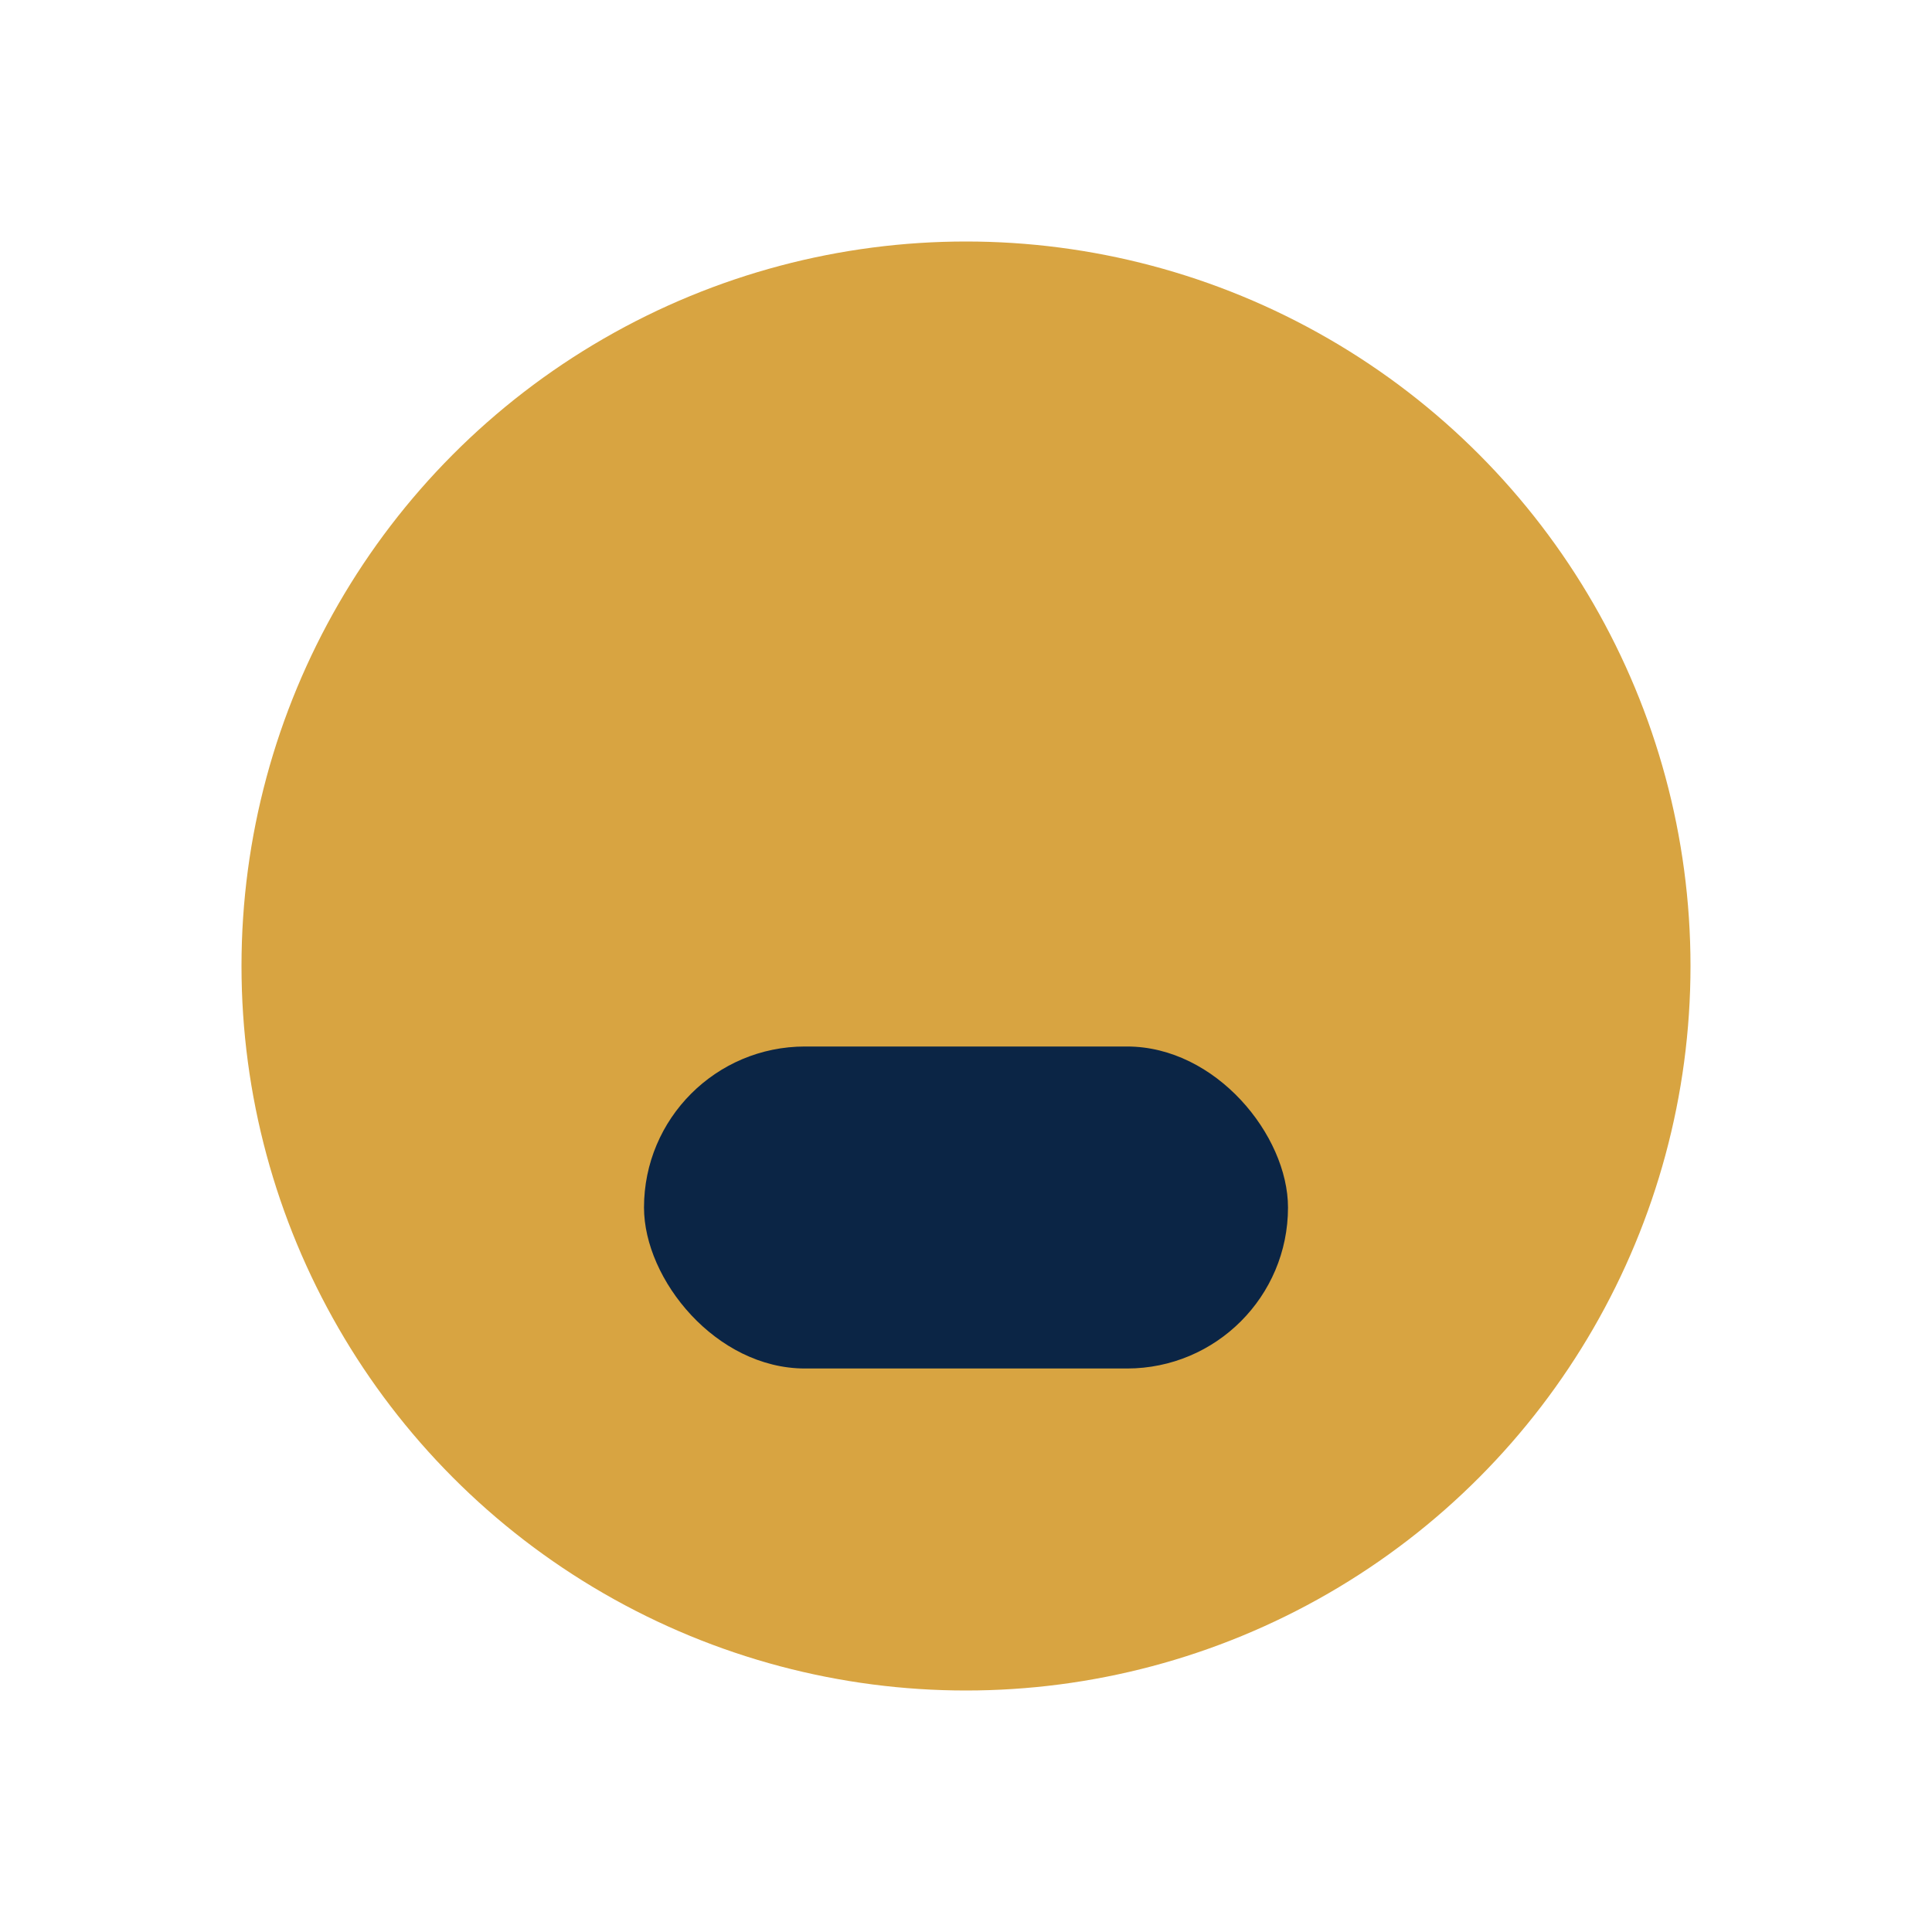 <?xml version="1.0" encoding="UTF-8"?>
<svg xmlns="http://www.w3.org/2000/svg" viewBox="0 0 24 24" width="24" height="24"><circle cx="12" cy="12" r="9" fill="#D8A441"/><rect x="8" y="13" width="8" height="4" rx="2" fill="#0B2545"/></svg>
